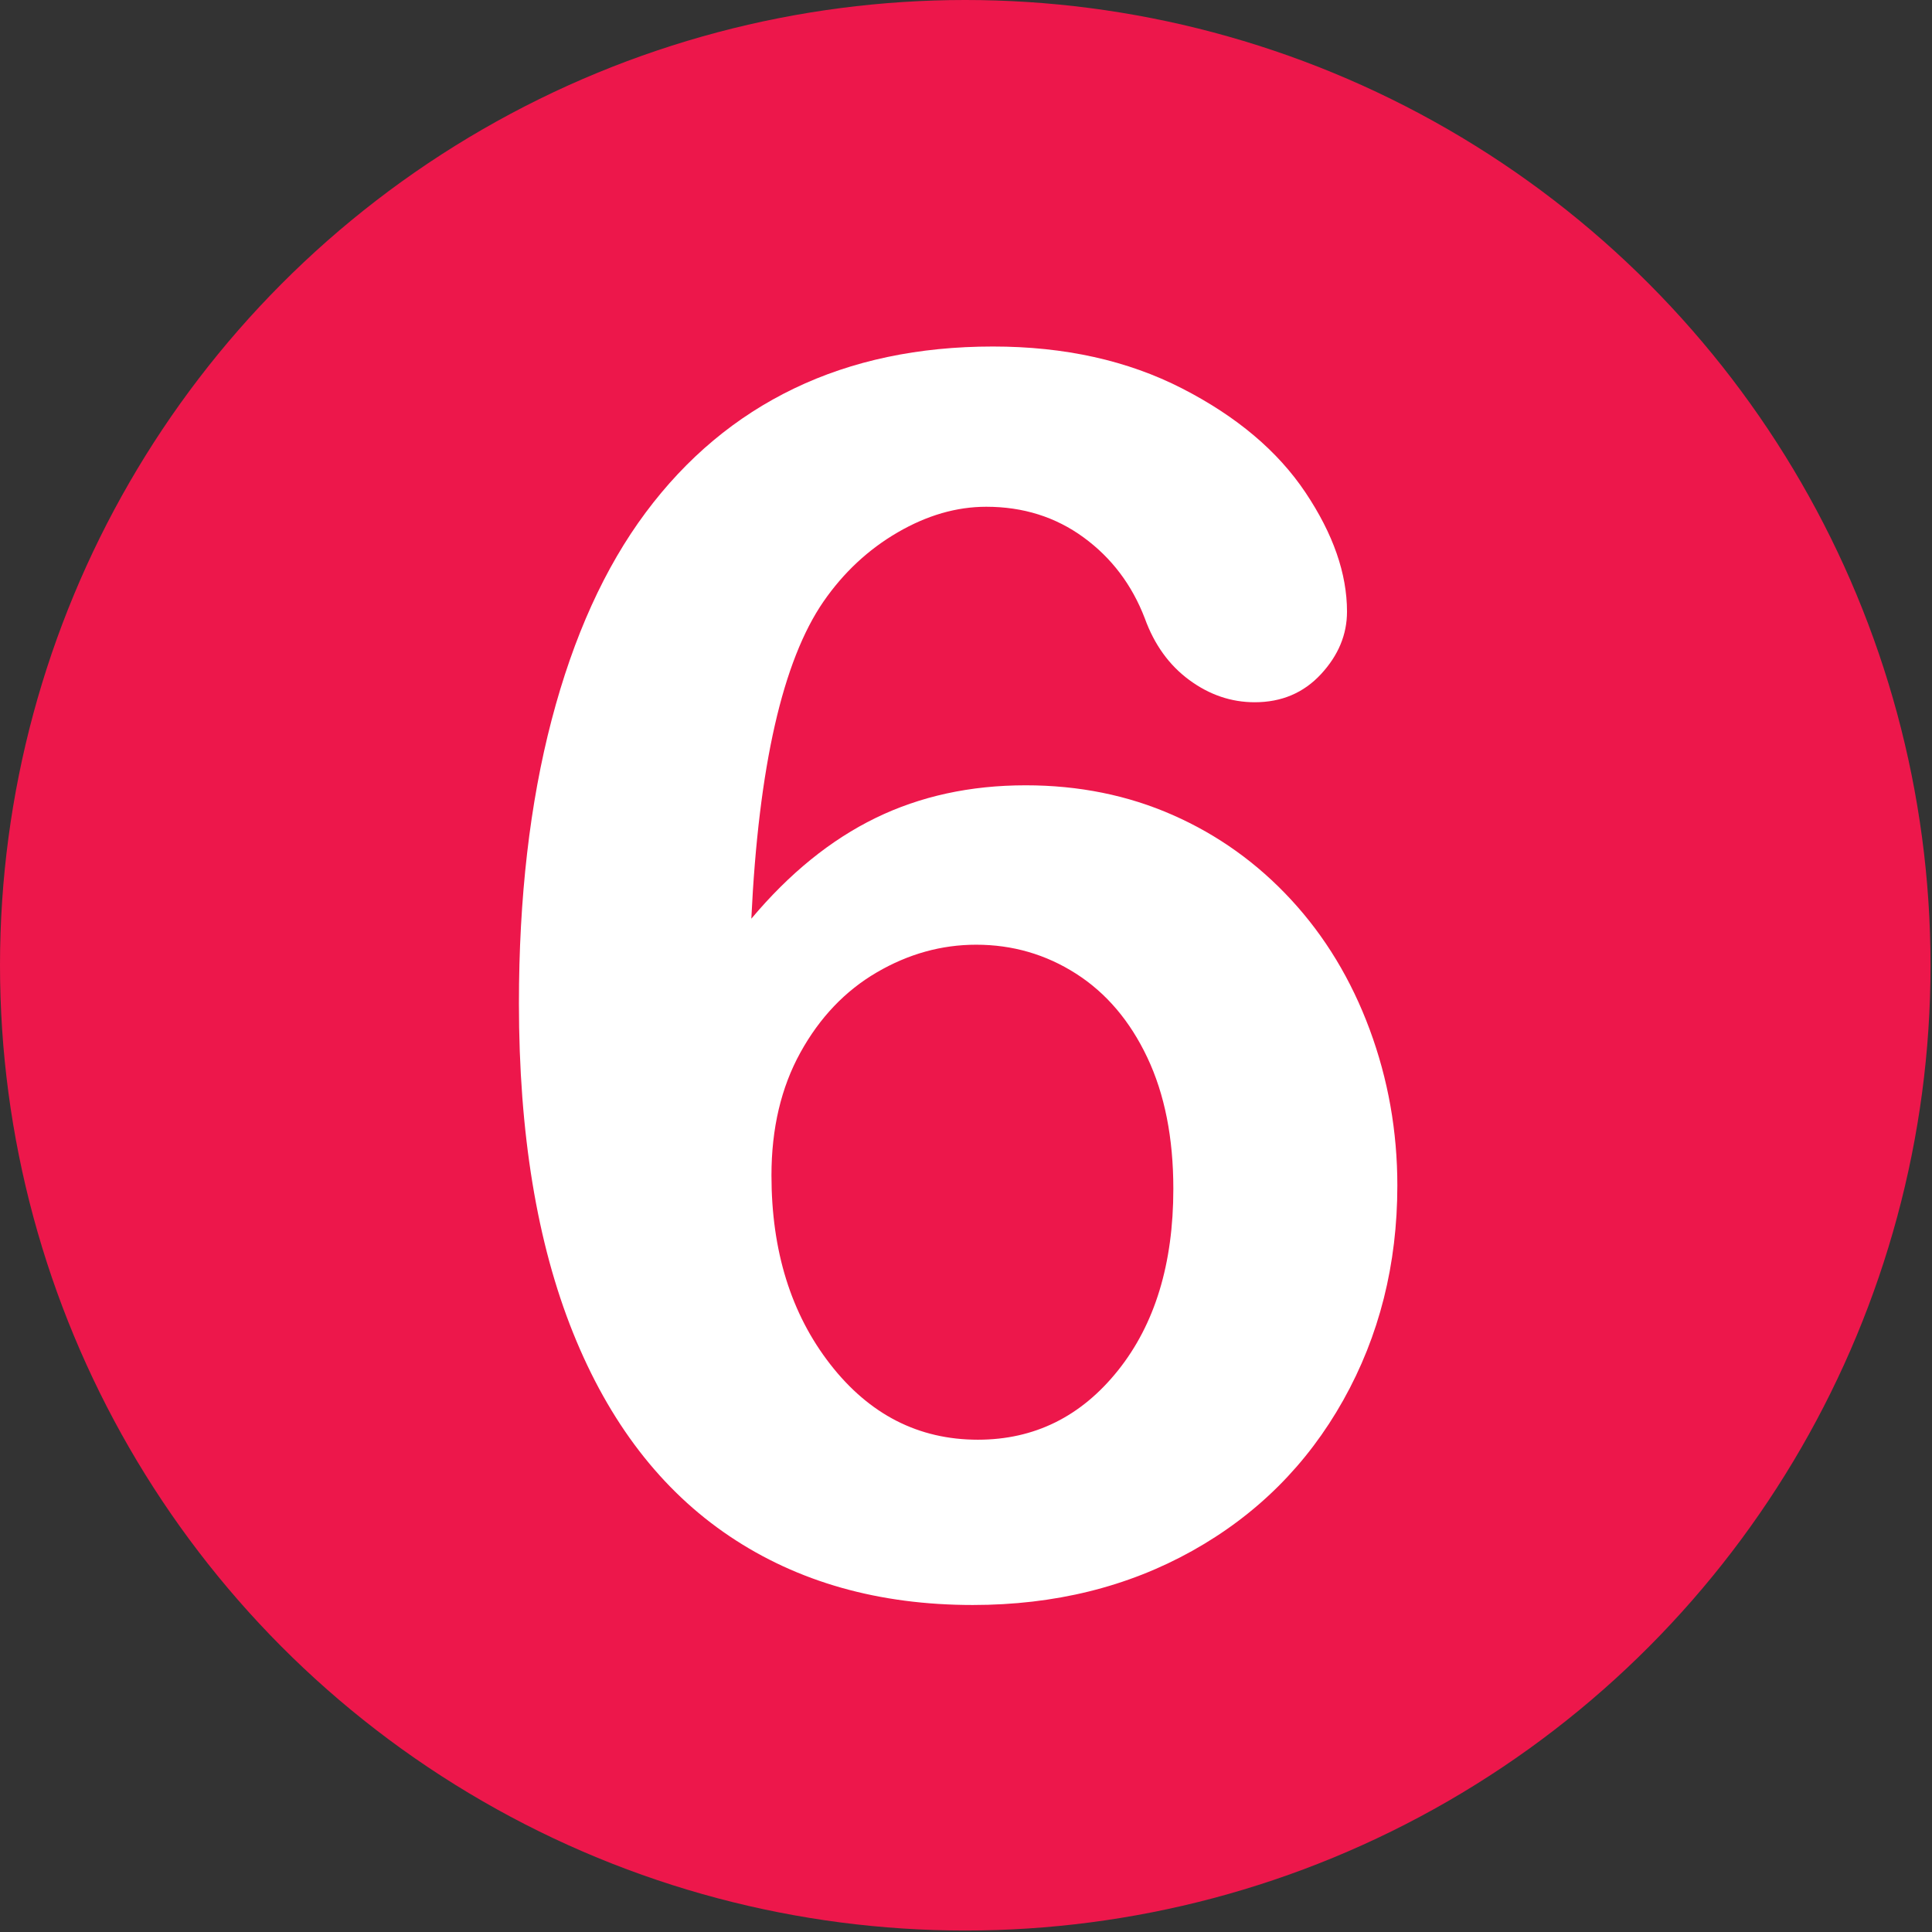 <?xml version="1.0" encoding="UTF-8" standalone="no"?>
<!DOCTYPE svg PUBLIC "-//W3C//DTD SVG 1.1//EN" "http://www.w3.org/Graphics/SVG/1.1/DTD/svg11.dtd">
<svg width="100%" height="100%" viewBox="0 0 1182 1182" version="1.1" xmlns="http://www.w3.org/2000/svg" xmlns:xlink="http://www.w3.org/1999/xlink" xml:space="preserve" xmlns:serif="http://www.serif.com/" style="fill-rule:evenodd;clip-rule:evenodd;stroke-linejoin:round;stroke-miterlimit:2;">
    <rect x="0" y="0" width="1182" height="1182" fill="#333333" stroke="none"/>
    <rect id="Artboard1" x="0" y="0" width="1181.1" height="1181.1" style="fill:none;"/>
    <g id="Artboard11" serif:id="Artboard1">
        <circle cx="590.551" cy="590.551" r="590.551" style="fill:rgb(237,23,75);"/>
        <g transform="matrix(1,0,0,1,-34.77,-13.896)">
            <path d="M494.431,575.959C517.701,548.241 543.023,527.71 570.399,514.364C597.774,501.018 628.401,494.346 662.278,494.346C694.787,494.346 724.814,500.42 752.361,512.567C779.908,524.715 804.032,541.996 824.735,564.41C845.438,586.824 861.436,613.258 872.728,643.714C884.02,674.169 889.667,705.993 889.667,739.186C889.667,787.436 878.631,831.237 856.559,870.589C834.488,909.941 803.69,940.653 764.167,962.725C724.643,984.797 679.901,995.832 629.941,995.832C572.452,995.832 522.834,981.802 481.086,953.742C439.338,925.682 407.428,884.191 385.357,829.269C363.285,774.347 352.249,707.191 352.249,627.802C352.249,563.127 358.922,505.296 372.268,454.309C385.613,403.322 404.776,361.061 429.757,327.526C454.737,293.99 485.021,268.668 520.609,251.558C556.198,234.449 596.748,225.894 642.26,225.894C686.061,225.894 724.643,234.449 758.007,251.558C791.371,268.668 816.522,289.884 833.461,315.207C850.4,340.529 858.869,364.825 858.869,388.094C858.869,402.124 853.565,414.871 842.957,426.334C832.349,437.798 818.832,443.53 802.407,443.53C788.035,443.53 774.689,438.996 762.37,429.927C750.051,420.859 740.983,408.284 735.166,392.2C727.295,371.669 714.805,355.158 697.695,342.668C680.586,330.178 660.738,323.933 638.153,323.933C620.017,323.933 601.966,329.151 584.001,339.588C566.036,350.025 550.894,364.14 538.575,381.935C513.594,418.207 498.88,482.882 494.431,575.959ZM633.02,894.714C667.582,894.714 696.155,880.598 718.74,852.367C741.325,824.136 752.618,787.093 752.618,741.239C752.618,710.1 747.314,683.323 736.706,660.909C726.097,638.495 711.554,621.385 693.076,609.58C674.597,597.774 654.237,591.871 631.994,591.871C610.778,591.871 590.503,597.517 571.169,608.81C551.835,620.102 536.265,636.442 524.459,657.829C512.653,679.216 506.751,704.282 506.751,733.027C506.751,779.223 518.727,817.72 542.681,848.517C566.635,879.315 596.748,894.714 633.02,894.714Z" style="fill:white;fill-rule:nonzero;"/>
        </g>
    </g>
</svg>
